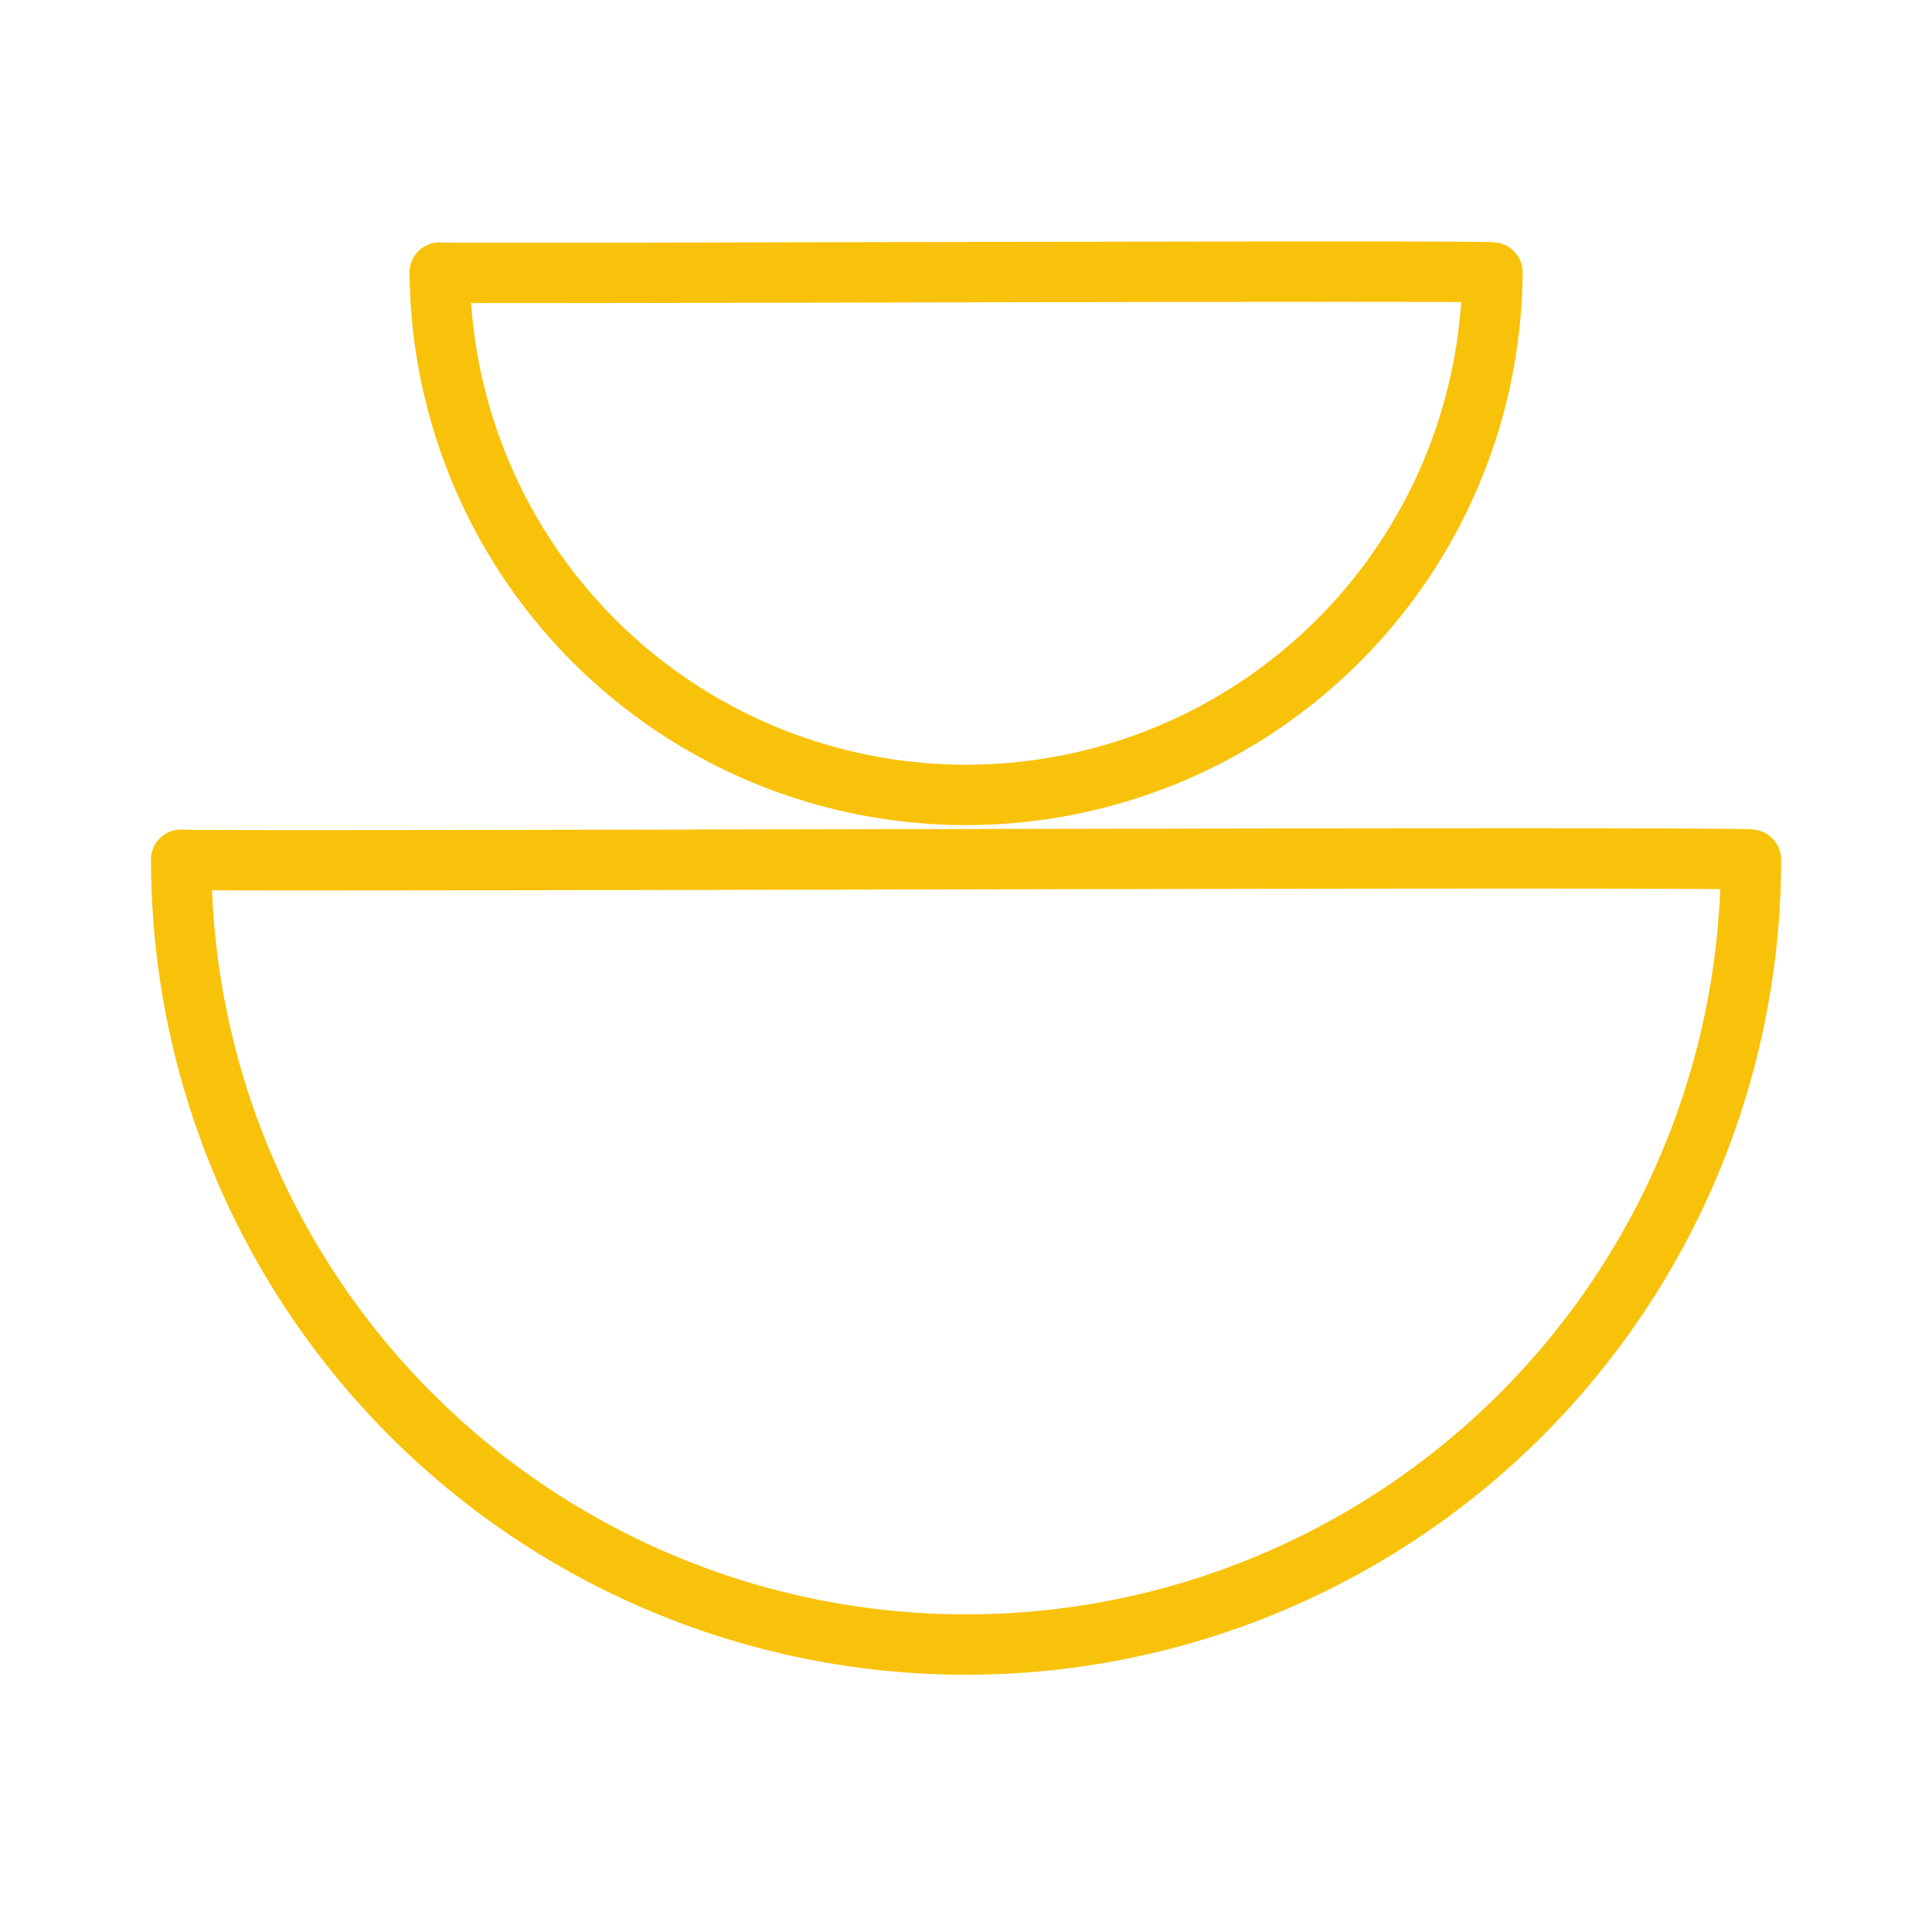 <svg xmlns="http://www.w3.org/2000/svg" viewBox="0 0 64 64">
  <g id="Group_142617" data-name="Group 142617" transform="translate(-998 -2743)">
    <g id="Ellipse_21" data-name="Ellipse 21" transform="translate(998 2743)" fill="none" stroke="#d0e5ec" stroke-width="2" opacity="0">
      <circle cx="32" cy="32" r="32" stroke="none"/>
      <circle cx="32" cy="32" r="31" fill="none"/>
    </g>
    <g id="Icon_feather-target" data-name="Icon feather-target" transform="translate(1006.549 2729.772)">
      <path id="Path_30791" data-name="Path 30791" d="M55,29A26,26,0,0,1,3,29C2.508,29.082,54.923,28.876,55,29Z" transform="translate(-5.546 12.706)" fill="none" stroke="#F9C20A" stroke-linecap="round" stroke-linejoin="round" stroke-width="2"/>
      <path id="Path_30799" data-name="Path 30799" d="M37.873,28.986A17.437,17.437,0,0,1,3,28.986C2.669,29.042,37.822,28.9,37.873,28.986Z" transform="translate(3.018 -6.731)" fill="none" stroke="#F9C20A" stroke-linecap="round" stroke-linejoin="round" stroke-width="2"/>
    </g>
  </g>
</svg>
